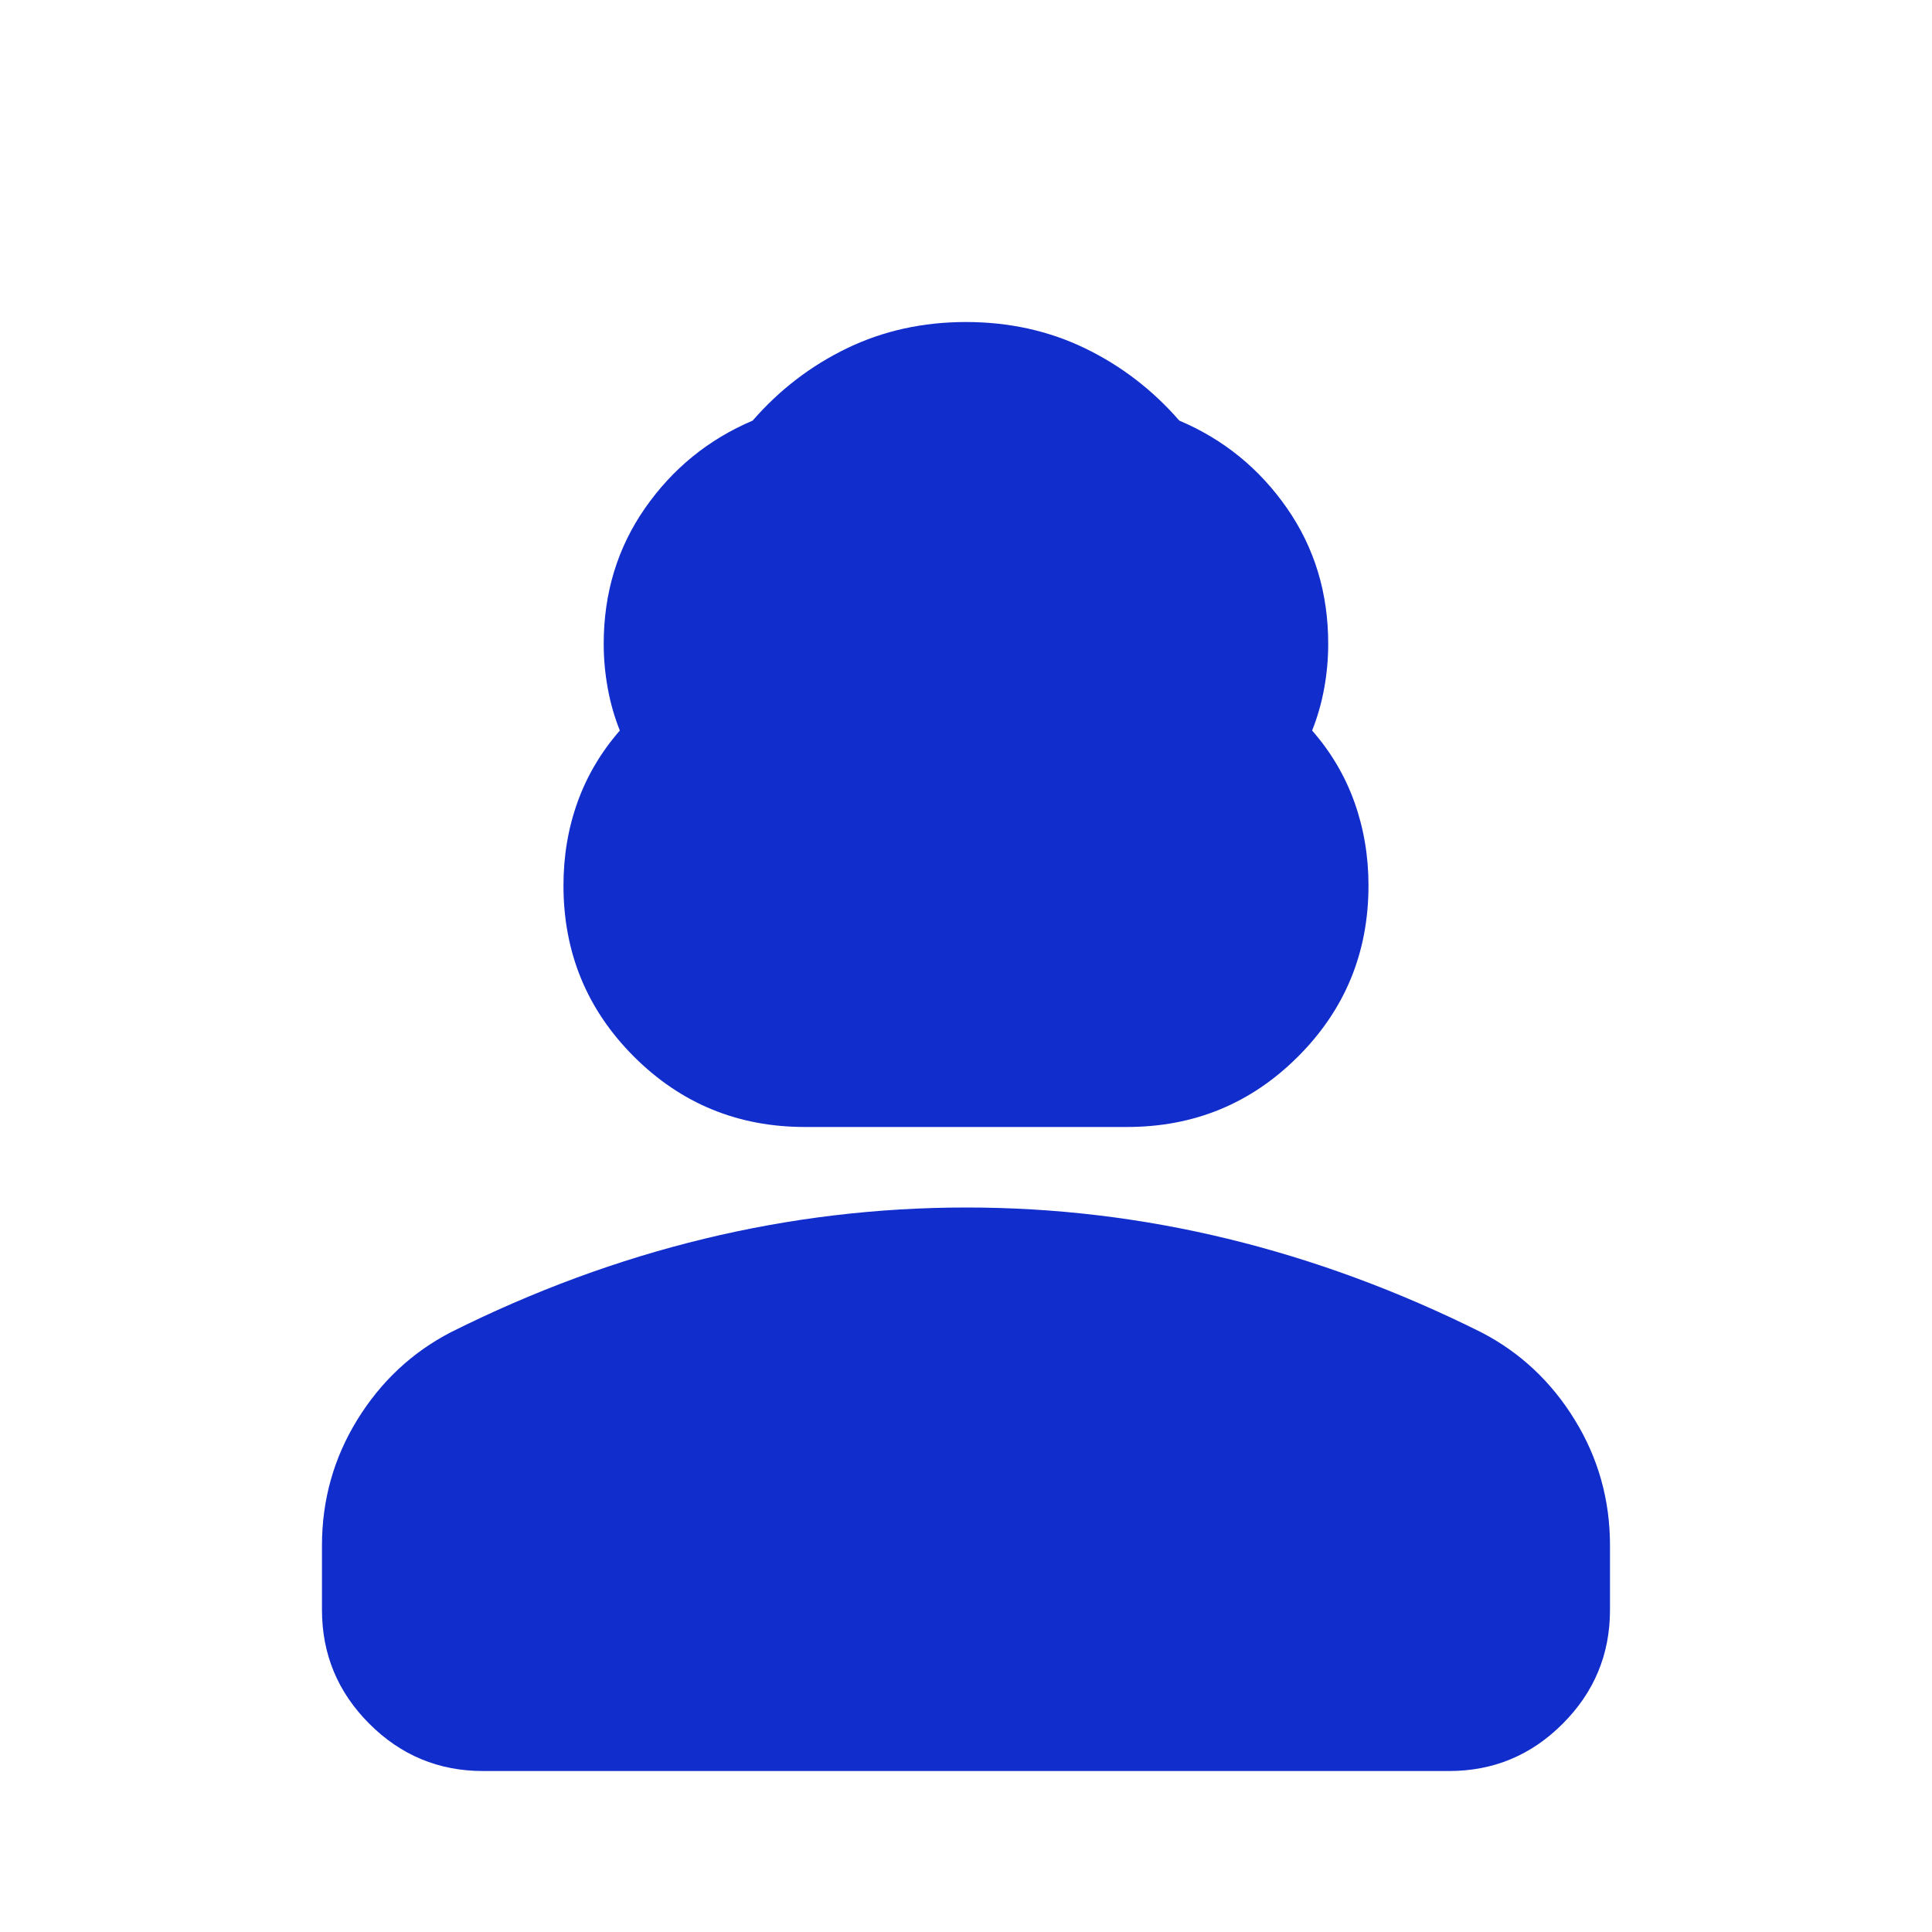 <svg width="40" height="40" viewBox="0 0 40 40" fill="none" xmlns="http://www.w3.org/2000/svg">
<path d="M16.666 23.333C15.277 23.333 14.097 22.847 13.124 21.875C12.152 20.903 11.666 19.722 11.666 18.333C11.666 17.722 11.763 17.146 11.958 16.605C12.152 16.064 12.444 15.571 12.833 15.125C12.722 14.847 12.638 14.556 12.583 14.25C12.527 13.944 12.499 13.639 12.499 13.333C12.499 12.278 12.784 11.341 13.354 10.522C13.924 9.703 14.667 9.098 15.583 8.708C16.138 8.07 16.791 7.57 17.541 7.208C18.291 6.847 19.11 6.667 19.999 6.667C20.888 6.667 21.708 6.847 22.458 7.208C23.208 7.57 23.86 8.07 24.416 8.708C25.333 9.097 26.076 9.702 26.646 10.522C27.216 11.342 27.5 12.279 27.499 13.333C27.499 13.639 27.472 13.944 27.416 14.25C27.36 14.556 27.277 14.847 27.166 15.125C27.555 15.569 27.847 16.063 28.041 16.605C28.235 17.147 28.333 17.723 28.333 18.333C28.333 19.722 27.847 20.903 26.874 21.875C25.902 22.847 24.722 23.333 23.333 23.333H16.666ZM6.666 33.333V32C6.666 31.056 6.909 30.188 7.396 29.397C7.883 28.606 8.528 28.001 9.333 27.583C11.055 26.722 12.805 26.077 14.583 25.647C16.36 25.217 18.166 25.001 19.999 25C21.833 24.999 23.638 25.215 25.416 25.647C27.194 26.079 28.944 26.724 30.666 27.583C31.472 28 32.118 28.605 32.604 29.397C33.091 30.189 33.334 31.057 33.333 32V33.333C33.333 34.25 33.007 35.035 32.354 35.688C31.702 36.342 30.917 36.668 29.999 36.667H9.999C9.083 36.667 8.298 36.341 7.646 35.688C6.994 35.036 6.667 34.251 6.666 33.333Z" fill="#112DCC"/>
</svg>
